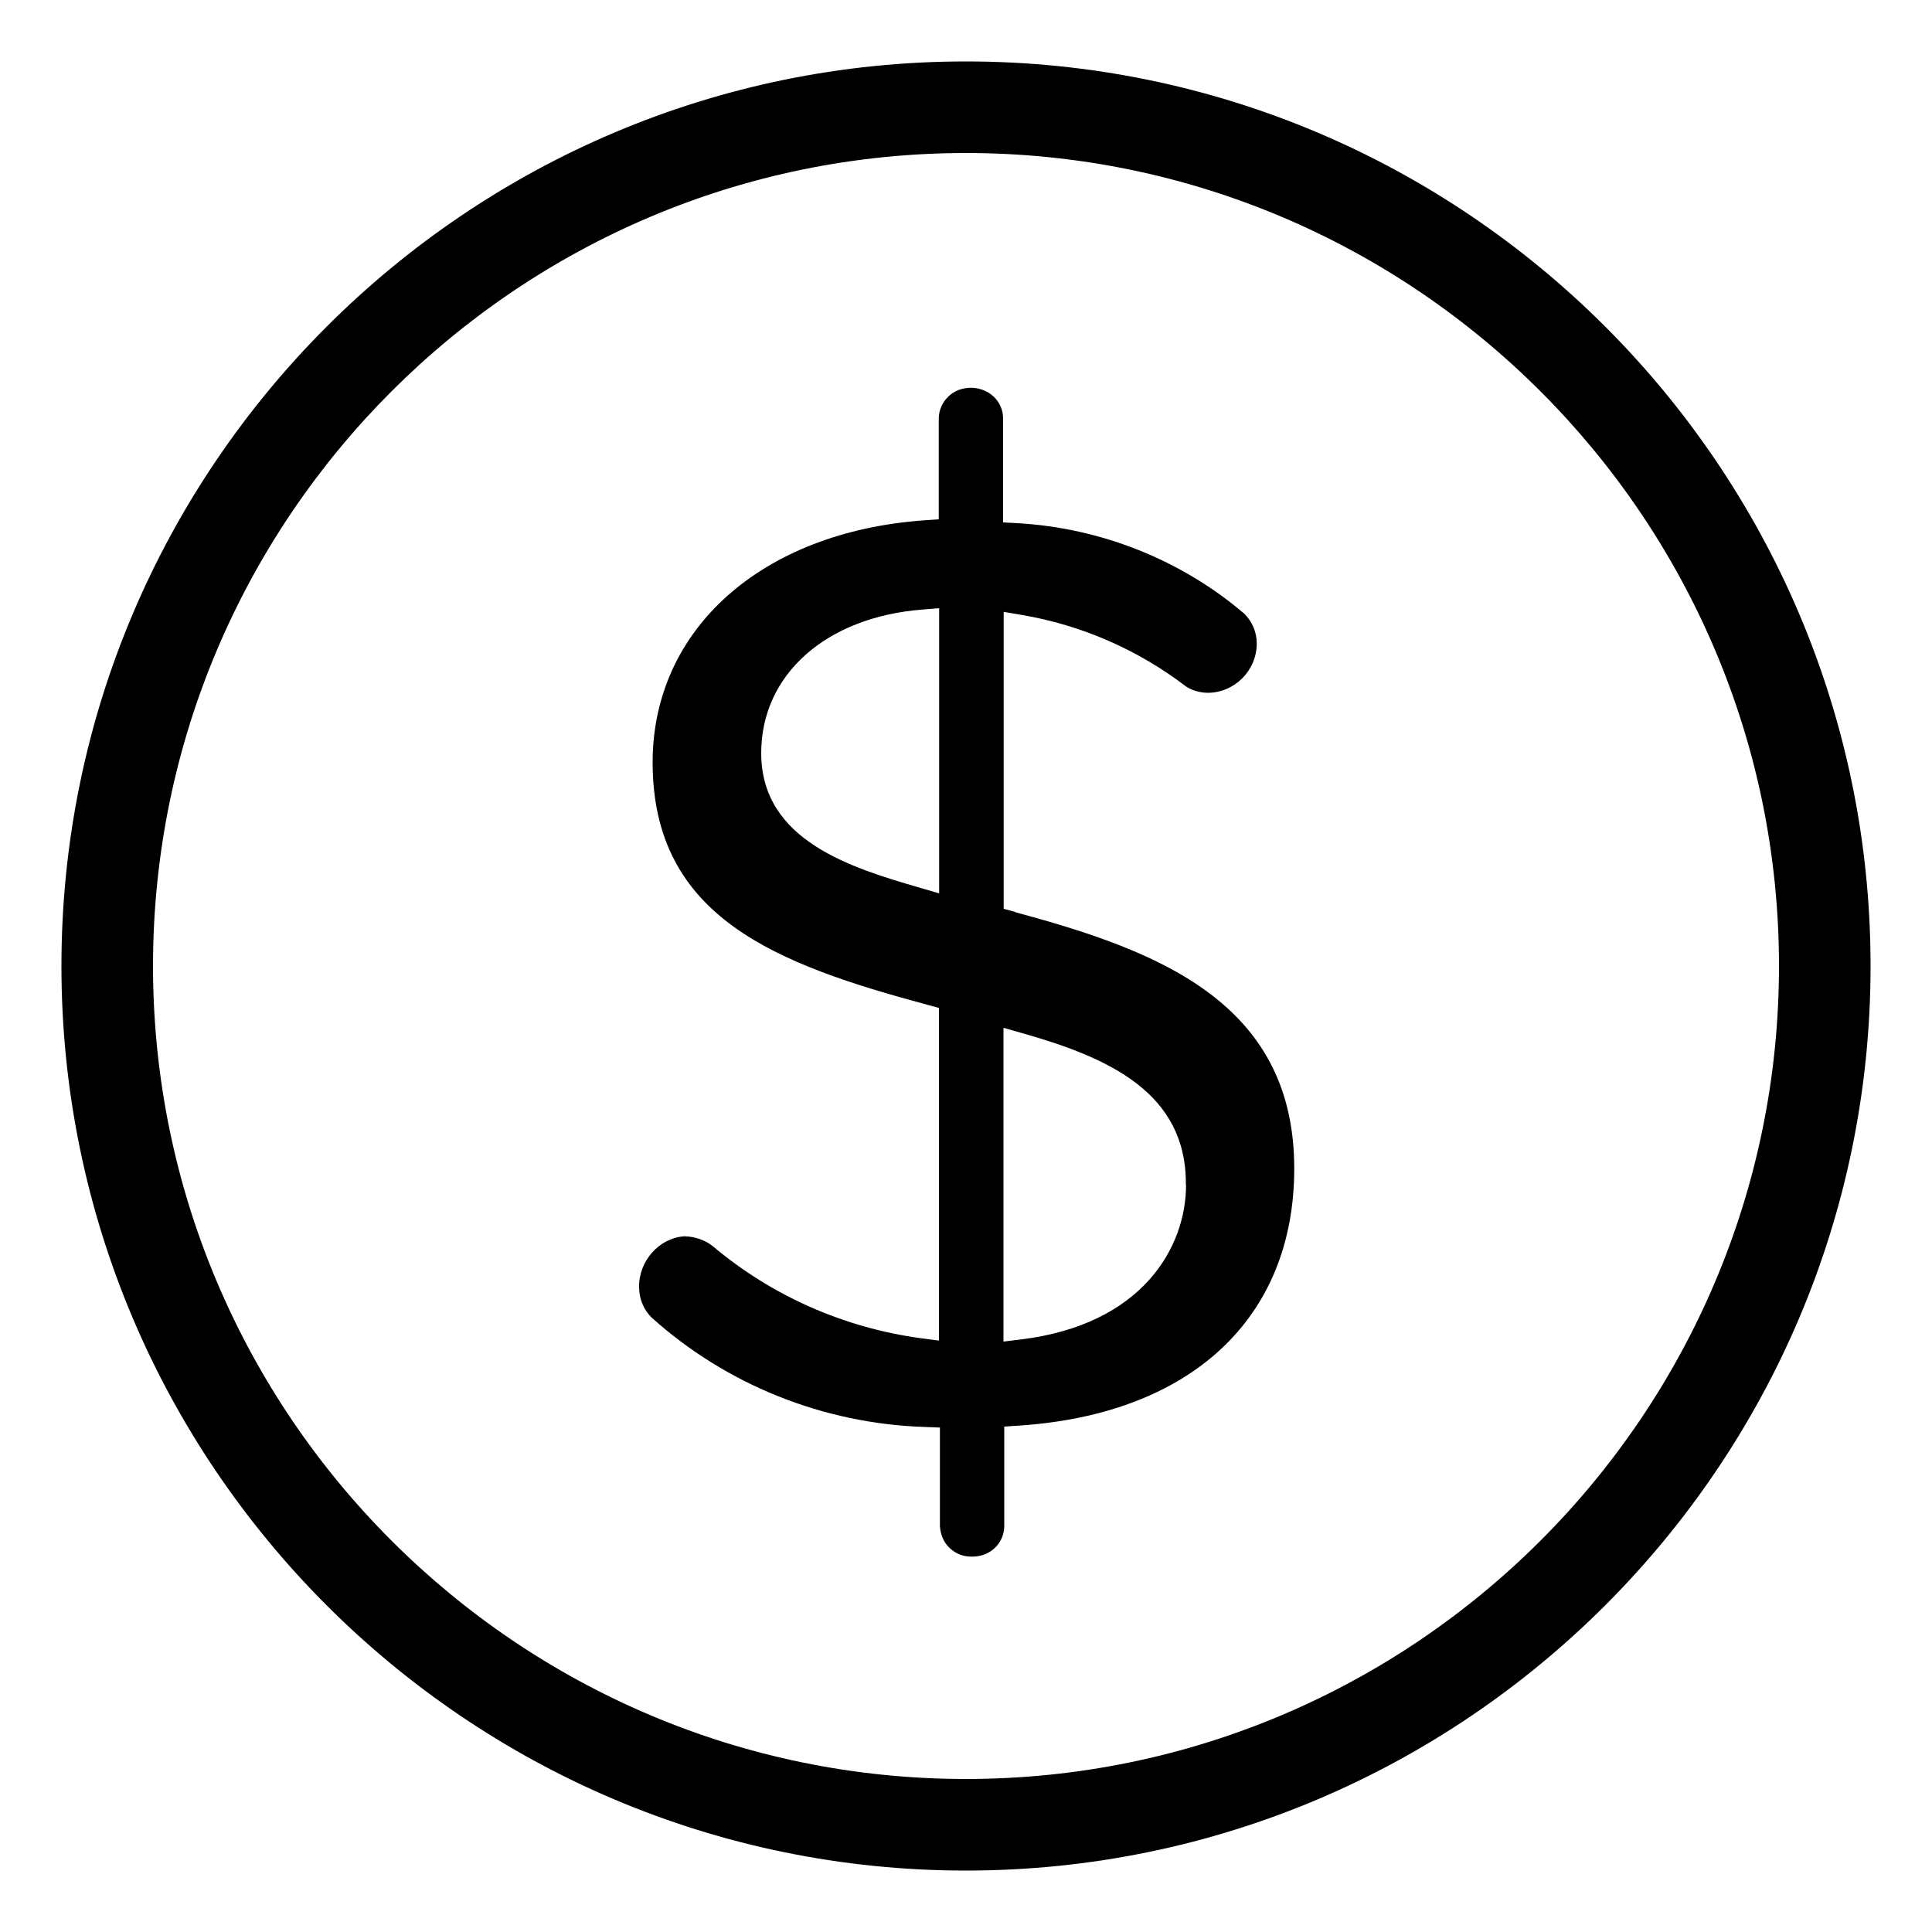 <?xml version="1.0" encoding="UTF-8"?>
<svg id="maintenance_cost_savings" data-name="maintenance cost savings" xmlns="http://www.w3.org/2000/svg" viewBox="0 0 100 100">
  <path d="m52.54,47.2l-.59-.16v-15.37l.94.16c3.07.52,6,1.79,8.48,3.69.31.21.71.33,1.13.34,1.39,0,2.54-1.14,2.55-2.54,0-.58-.22-1.13-.64-1.55-3.25-2.78-7.41-4.44-11.73-4.69l-.76-.04v-5.38c0-.87-.7-1.56-1.63-1.59-.49,0-.89.15-1.21.46-.31.3-.49.71-.49,1.15v5.2l-.74.05c-8.42.6-14.07,5.63-14.07,12.53,0,8.05,6.44,10.45,14.23,12.55l.59.16v17.22l-.91-.12c-3.99-.54-7.72-2.18-10.8-4.77-.4-.32-.93-.5-1.47-.51-1.31.09-2.36,1.28-2.34,2.63,0,.59.22,1.15.64,1.57,3.88,3.49,8.9,5.5,14.15,5.67l.78.03v5.1c.03.47.21.87.53,1.16.31.28.68.42,1.09.42.02,0,.05,0,.07,0,.92,0,1.64-.7,1.64-1.59v-5.14l.75-.05c8.93-.59,14.26-5.57,14.26-13.31,0-8.64-7.13-11.29-14.42-13.26Zm8.85,14.13c0,3.21-2.24,7.23-8.55,8l-.9.11v-16.24l1.02.29c4.4,1.25,8.47,3.06,8.42,7.84Zm-12.78-29.85v14.76l-1.03-.3c-3.45-1.01-8.18-2.4-8.18-6.96,0-4.06,3.35-7.04,8.35-7.43l.86-.07Z"/>
  <path d="m50,96.82c-25.82,0-46.82-21-46.82-46.82S24.18,3.18,50,3.18s46.82,21.01,46.82,46.82-21.01,46.82-46.82,46.82Zm0-88.9C26.8,7.92,7.92,26.8,7.92,50s18.88,42.08,42.08,42.08,42.08-18.88,42.08-42.08S73.2,7.92,50,7.92Z"/>
</svg>